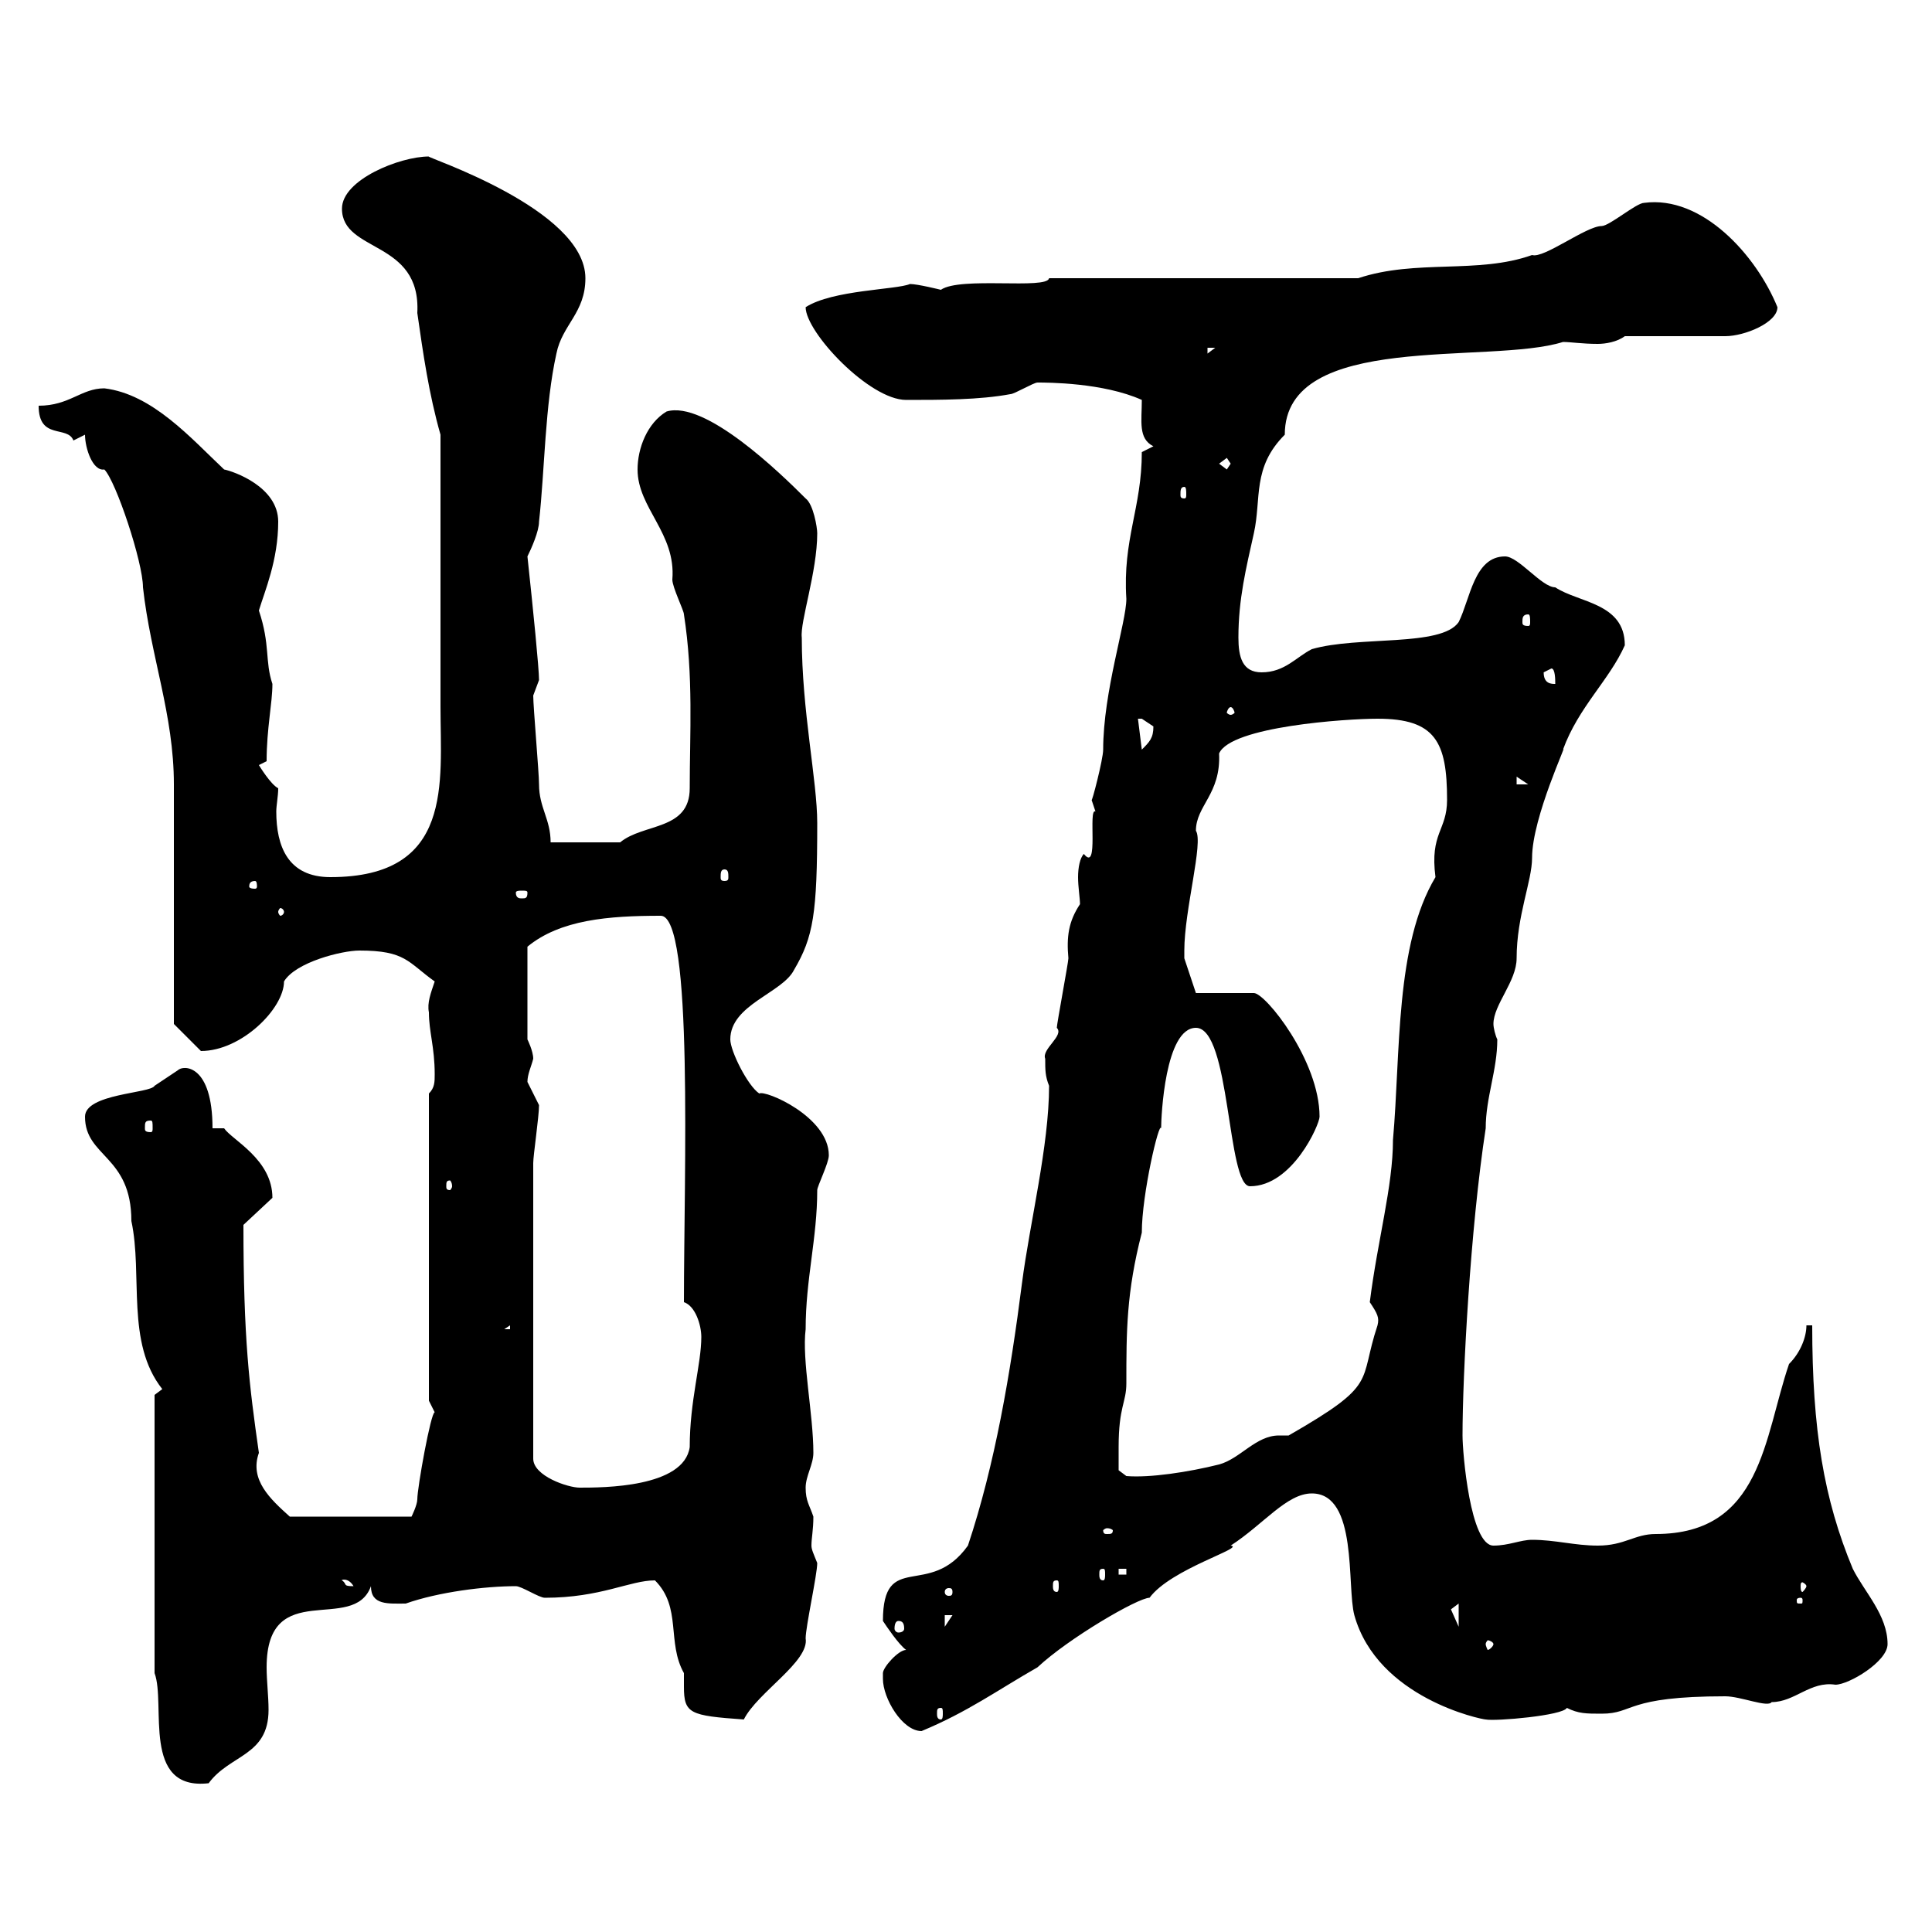 <svg xmlns="http://www.w3.org/2000/svg" xmlns:xlink="http://www.w3.org/1999/xlink" width="300" height="300"><path d="M24 259.80C25.80 264.60 21.90 278.10 32.40 276.90C35.70 272.40 41.70 272.70 41.70 265.50C41.70 263.40 41.40 261 41.40 258.90C41.40 244.80 54.90 253.80 57.60 246.30C57.60 249.30 60.30 249 63 249C68.10 247.20 75.30 246.30 80.10 246.30C81 246.30 83.70 248.10 84.60 248.10C93.30 248.10 97.80 245.40 101.70 245.40C105.90 249.60 103.50 255 106.20 259.80C106.20 260.10 106.20 261 106.20 261.90C106.20 266.10 107.10 266.40 115.50 267C117.60 262.80 125.70 258 125.10 254.40C125.10 252.60 126.90 244.50 126.90 242.70C126.30 241.20 126 240.60 126 240C126 238.80 126.30 237.60 126.30 235.50C125.70 233.70 125.10 233.10 125.10 231C125.10 229.20 126.30 227.40 126.30 225.60C126.30 219.60 124.50 211.20 125.10 206.40C125.10 198.60 126.90 192.30 126.90 184.80C126.90 184.20 128.70 180.60 128.70 179.40C128.70 173.40 118.80 169.20 117.90 169.80C116.10 168.60 113.40 163.20 113.40 161.40C113.40 156 121.50 154.20 123.30 150.60C126.30 145.50 126.90 141.90 126.90 127.80C126.90 121.20 124.50 110.40 124.50 99C124.20 96.60 126.90 88.80 126.90 82.80C126.90 81.90 126.30 78.30 125.10 77.40C121.20 73.50 109.50 62.10 103.50 63.90C100.50 65.70 99 69.60 99 72.90C99 78.90 105 82.80 104.40 90C104.40 91.20 106.20 94.80 106.20 95.40C107.70 105 107.10 114 107.10 122.40C107.10 129 99.90 127.80 96.30 130.80L85.50 130.80C85.50 127.20 83.70 125.40 83.70 121.80C83.70 120 82.80 109.80 82.80 108C82.80 108 83.70 105.60 83.70 105.60C83.70 103.80 82.80 94.80 81.90 86.40C82.50 85.20 83.70 82.50 83.70 81C84.60 72.90 84.60 63 86.40 54.90C87.30 50.40 90.90 48.60 90.90 43.20C90.90 32.40 65.70 24.30 66.60 24.30C62.10 24.30 53.10 27.90 53.10 32.40C53.10 39.30 65.40 37.20 64.80 48.60C65.70 54.90 66.60 61.20 68.40 67.50L68.40 109.80C68.40 121.50 70.50 136.20 51.30 136.20C44.70 136.20 42.90 131.40 42.90 126C42.90 125.10 43.20 123.60 43.20 122.40C42 121.80 40.20 118.80 40.20 118.80L41.40 118.20C41.40 113.10 42.30 109.20 42.30 106.20C41.10 102.60 42 100.20 40.20 94.80C41.10 91.80 43.20 87 43.20 81C43.20 75.60 36.30 73.20 34.80 72.90C29.70 68.10 23.70 61.20 16.20 60.30C12.60 60.30 10.80 63 6 63C6 68.40 10.50 66 11.40 68.40C11.40 68.40 13.20 67.50 13.20 67.50C13.20 69.60 14.40 73.20 16.20 72.90C18 74.70 22.20 87.30 22.20 91.20C23.40 102 27 111 27 121.80C27 127.20 27 153.60 27 159L31.20 163.20C37.50 163.20 44.10 156.60 44.10 152.40C45.90 149.40 53.10 147.60 55.80 147.60C63 147.60 63.30 149.40 67.50 152.40C66.90 154.20 66.30 155.70 66.60 157.20C66.60 160.20 67.50 162.60 67.50 166.80C67.50 168 67.50 168.90 66.60 169.80L66.60 217.50C66.60 217.50 67.50 219.30 67.50 219.30C66.90 219.30 64.80 231 64.80 232.80C64.80 233.70 63.90 235.50 63.90 235.50L45 235.50C42 232.80 38.70 229.80 40.20 225.60C38.70 215.10 37.80 207.90 37.80 190.20L42.30 186C42.30 180 36 177 34.80 175.20L33 175.20C33 165.30 28.50 165.30 27.60 166.20C27.60 166.20 24 168.60 24 168.60C23.40 169.80 13.20 169.80 13.20 173.40C13.20 179.70 20.40 179.40 20.40 189.60C22.20 198 19.50 208.50 25.20 215.70L24 216.60ZM137.10 260.70C137.10 263.70 140.10 268.80 143.10 268.80C150.30 265.80 154.80 262.50 161.10 258.90C165.90 254.40 176.70 248.10 178.50 248.10C181.80 243.60 193.50 240.30 191.10 240C196.20 236.70 199.80 231.90 203.70 231.90C210.90 231.90 209.10 246.30 210.30 250.80C213.90 263.70 230.10 267 230.70 267C232.20 267.30 242.70 266.40 243.30 265.20C245.10 266.10 246.30 266.10 248.70 266.10C253.80 266.10 252.30 263.40 267.90 263.40C270.30 263.40 274.50 265.20 275.10 264.30C278.70 264.30 281.10 261 285 261.60C287.10 261.60 293.10 258 293.10 255.30C293.10 250.80 289.50 247.20 287.70 243.60C283.20 232.80 281.40 222 281.40 205.80L280.50 205.80C280.50 207.60 279.60 210 277.80 211.80C273.90 223.20 273.60 238.20 257.10 238.20C253.80 238.20 252.30 240 248.10 240C244.50 240 241.50 239.10 237.90 239.10C236.10 239.10 234.30 240 231.90 240C228.30 240 227.10 225.60 227.10 222.90C227.10 213.60 228.30 190.80 230.70 175.20C230.70 170.40 232.50 166.20 232.50 161.40C232.20 160.80 231.90 159.60 231.90 159C231.90 156 235.50 152.40 235.50 148.80C235.50 142.20 237.90 136.80 237.90 133.20C237.90 126.90 243.60 114.90 242.70 116.40C245.10 109.80 249.90 105.60 252.30 100.20C252.30 93.60 245.10 93.60 241.50 91.20C239.40 91.20 235.80 86.40 233.70 86.40C228.90 86.40 228.30 93 226.50 96.60C223.80 100.50 210.90 98.70 203.70 100.80C201.30 102 199.50 104.40 195.90 104.40C192.90 104.40 192.30 102 192.30 99C192.30 93 193.50 88.20 194.70 82.80C195.90 77.40 194.40 72.60 199.50 67.50C199.50 51.30 231.30 56.70 242.70 53.10C243.90 53.10 245.70 53.40 248.10 53.40C249.30 53.40 251.10 53.10 252.30 52.20C255.30 52.20 265.20 52.20 267.90 52.20C270.90 52.20 276 50.10 276 47.70C272.70 39.60 264.30 30.30 255.30 31.50C254.10 31.50 249.90 35.10 248.70 35.10C246.30 35.10 239.70 40.20 237.90 39.60C229.50 42.60 219.90 40.20 210.90 43.20L162.90 43.20C162.60 45 149.10 42.90 146.10 45C146.10 45 142.50 44.10 141.30 44.10C139.20 45 129.30 45 125.10 47.70C125.10 51.60 135 62.10 140.70 62.10C146.10 62.10 152.10 62.10 156.90 61.20C157.50 61.20 160.50 59.40 161.10 59.40C162.60 59.40 171.30 59.40 177.30 62.10C177.30 65.40 176.70 68.10 179.10 69.30L177.30 70.20C177.30 78.90 174.30 83.70 174.90 93C174.90 96.60 171.30 107.40 171.30 116.40C171.30 117.90 169.50 124.80 169.50 124.20C169.50 124.20 170.10 126 170.10 126C168.90 125.40 170.70 135.60 168.30 132.60C167.70 133.20 167.40 134.70 167.40 136.20C167.40 137.70 167.70 139.50 167.70 140.40C165.90 143.10 165.60 145.50 165.90 148.80C165.90 149.40 164.10 159 164.10 159.60C165.30 160.80 161.70 162.90 162.30 164.40C162.30 166.20 162.30 167.10 162.90 168.60C162.90 177.90 159.90 189.90 158.70 199.20C156.90 213.30 154.50 227.40 150.30 240C144.30 248.40 137.10 240.60 137.10 251.70C137.70 252.60 139.50 255.30 140.70 256.20C139.50 256.20 137.10 258.90 137.10 259.80C137.10 259.80 137.10 260.70 137.10 260.70ZM146.10 265.20C146.40 265.20 146.40 265.50 146.40 266.10C146.40 266.40 146.40 267 146.10 267C145.50 267 145.50 266.40 145.50 266.10C145.50 265.50 145.50 265.20 146.10 265.20ZM231.90 255.30C231.90 255.60 231.30 256.20 231 256.20C231 256.20 230.70 255.60 230.70 255.30C230.70 255 231 254.70 231 254.70C231.30 254.70 231.90 255 231.90 255.30ZM139.50 251.70C140.10 251.70 140.40 252 140.40 252.90C140.40 253.20 140.10 253.50 139.50 253.50C139.20 253.50 138.90 253.20 138.90 252.90C138.90 252 139.20 251.70 139.50 251.70ZM146.70 250.80L147.90 250.80L146.70 252.60ZM226.50 249L226.50 252.60L225.30 249.90ZM279.60 248.10C279.90 248.10 279.90 248.40 279.90 248.40C279.90 249 279.90 249 279.60 249C279 249 279 249 279 248.40C279 248.40 279 248.10 279.60 248.10ZM147.90 247.20C147.90 247.80 147.60 247.80 147.30 247.80C147.30 247.80 146.70 247.80 146.70 247.20C146.70 246.60 147.30 246.60 147.30 246.60C147.60 246.60 147.90 246.60 147.90 247.20ZM53.10 245.40C52.80 245.40 54 244.80 54.90 246.30C53.10 246.30 54 246 53.10 245.40ZM164.10 245.40C164.40 245.40 164.40 245.70 164.40 246.30C164.40 246.60 164.40 247.20 164.10 247.20C163.50 247.20 163.50 246.60 163.50 246.30C163.50 245.70 163.50 245.40 164.10 245.40ZM280.50 246.30C280.50 246.60 279.90 247.20 279.90 247.20C279.60 247.20 279.60 246.60 279.60 246.30C279.60 246 279.60 245.70 279.90 245.70C279.90 245.70 280.50 246 280.50 246.30ZM171.30 243.60C171.60 243.60 171.60 243.90 171.60 244.50C171.60 244.80 171.60 245.40 171.30 245.40C170.70 245.40 170.70 244.80 170.70 244.50C170.70 243.90 170.70 243.60 171.30 243.60ZM173.70 243.60L174.90 243.60L174.90 244.50L173.70 244.50ZM171.90 237.30C172.50 237.30 172.80 237.60 172.80 237.60C172.80 238.20 172.50 238.20 171.90 238.20C171.60 238.20 171.30 238.20 171.30 237.60C171.30 237.60 171.60 237.30 171.90 237.30ZM82.80 180.60C82.80 179.40 83.70 173.40 83.70 171.60C83.70 171.60 81.90 168 81.90 168C81.90 166.80 82.50 165.60 82.80 164.40C82.80 163.20 81.90 161.40 81.90 161.40L81.90 147C87 142.80 94.50 142.20 102.60 142.20C107.70 142.20 106.20 182.40 106.20 202.20C108 202.80 108.90 205.80 108.90 207.60C108.90 211.80 107.10 217.50 107.10 224.70C106.20 231 93.60 231 90 231C88.20 231 82.80 229.20 82.80 226.50ZM173.70 224.70C173.70 218.40 174.90 217.80 174.90 214.80C174.90 206.70 174.90 200.70 177.30 191.40C177.30 185.40 180 174 180.30 175.20C180.30 173.40 180.90 159.60 185.70 159.60C191.10 159.60 190.50 184.20 194.10 184.20C200.70 184.20 204.90 174.60 204.90 173.40C204.90 164.70 196.50 154.20 194.70 154.20L185.70 154.20C185.70 154.20 184.50 150.60 183.90 148.80C183.90 147.60 183.90 147.60 183.90 147.60C183.90 141.30 186.90 130.80 185.70 129C185.70 125.10 189.60 123.30 189.30 117C191.10 112.80 209.10 111.60 213.90 111.60C222.90 111.60 224.70 115.20 224.70 124.20C224.70 129 222 129.30 222.90 136.20C216.60 146.70 217.50 163.50 216.30 177C216.30 184.20 213.90 192.60 212.70 202.20C213.90 204 214.20 204.60 213.90 205.80C210.90 214.80 214.20 214.80 200.10 222.90C199.80 222.90 199.50 222.90 198.60 222.90C195 222.90 192.60 226.50 189.30 227.40C184.50 228.60 178.50 229.50 174.90 229.20L173.70 228.30C173.70 228.30 173.70 225.60 173.70 224.70ZM79.20 205.80L79.20 206.40L78.30 206.40ZM70.20 184.20C70.20 184.50 69.90 184.80 69.90 184.80C69.30 184.80 69.30 184.50 69.30 184.20C69.30 183.60 69.30 183.30 69.90 183.30C69.90 183.30 70.20 183.60 70.20 184.20ZM23.40 174C23.70 174 23.70 174.30 23.70 175.20C23.70 175.50 23.70 175.80 23.40 175.80C22.50 175.80 22.50 175.50 22.50 175.20C22.50 174.30 22.50 174 23.40 174ZM44.10 141.60C44.10 141.90 43.80 142.20 43.50 142.20C43.50 142.20 43.20 141.90 43.20 141.60C43.20 141.30 43.50 141 43.50 141C43.80 141 44.10 141.30 44.10 141.60ZM81.90 138.60C81.90 139.50 81.60 139.50 81 139.50C80.70 139.50 80.10 139.50 80.10 138.60C80.10 138.30 80.70 138.30 81 138.30C81.60 138.30 81.90 138.30 81.90 138.60ZM39.60 136.80C39.90 136.80 39.90 137.40 39.90 137.70C39.90 137.70 39.90 138 39.60 138C38.70 138 38.70 137.70 38.70 137.70C38.70 137.40 38.70 136.80 39.60 136.80ZM112.50 135C113.10 135 113.10 135.60 113.10 136.20C113.10 136.50 113.10 136.80 112.50 136.80C111.90 136.80 111.90 136.50 111.90 136.20C111.90 135.60 111.90 135 112.50 135ZM235.50 120.60L237.30 121.80L235.50 121.80ZM176.70 111.60C176.70 111.60 176.70 111.60 177.30 111.60C177.30 111.60 179.10 112.80 179.10 112.80C179.10 114.60 178.50 115.20 177.30 116.40ZM191.10 109.80C191.40 109.80 191.70 110.40 191.70 110.70C191.70 110.70 191.40 111 191.10 111C190.80 111 190.50 110.70 190.50 110.70C190.50 110.40 190.80 109.80 191.10 109.80ZM239.70 104.40C239.70 104.40 240.90 103.80 240.90 103.80C241.50 103.80 241.50 105.60 241.50 106.20C240.90 106.20 239.70 106.20 239.70 104.40ZM237.30 95.40C237.60 95.40 237.60 96 237.60 96.60C237.60 96.90 237.60 97.20 237.30 97.20C236.40 97.20 236.40 96.90 236.40 96.60C236.40 96 236.40 95.40 237.30 95.40ZM183.90 75.60C184.20 75.60 184.20 76.20 184.20 76.80C184.20 77.10 184.20 77.40 183.90 77.40C183.30 77.40 183.30 77.10 183.30 76.80C183.30 76.20 183.30 75.60 183.90 75.60ZM189.30 72L190.50 71.10L191.10 72L190.50 72.90ZM187.50 54L188.70 54L187.50 54.90Z"/></svg>